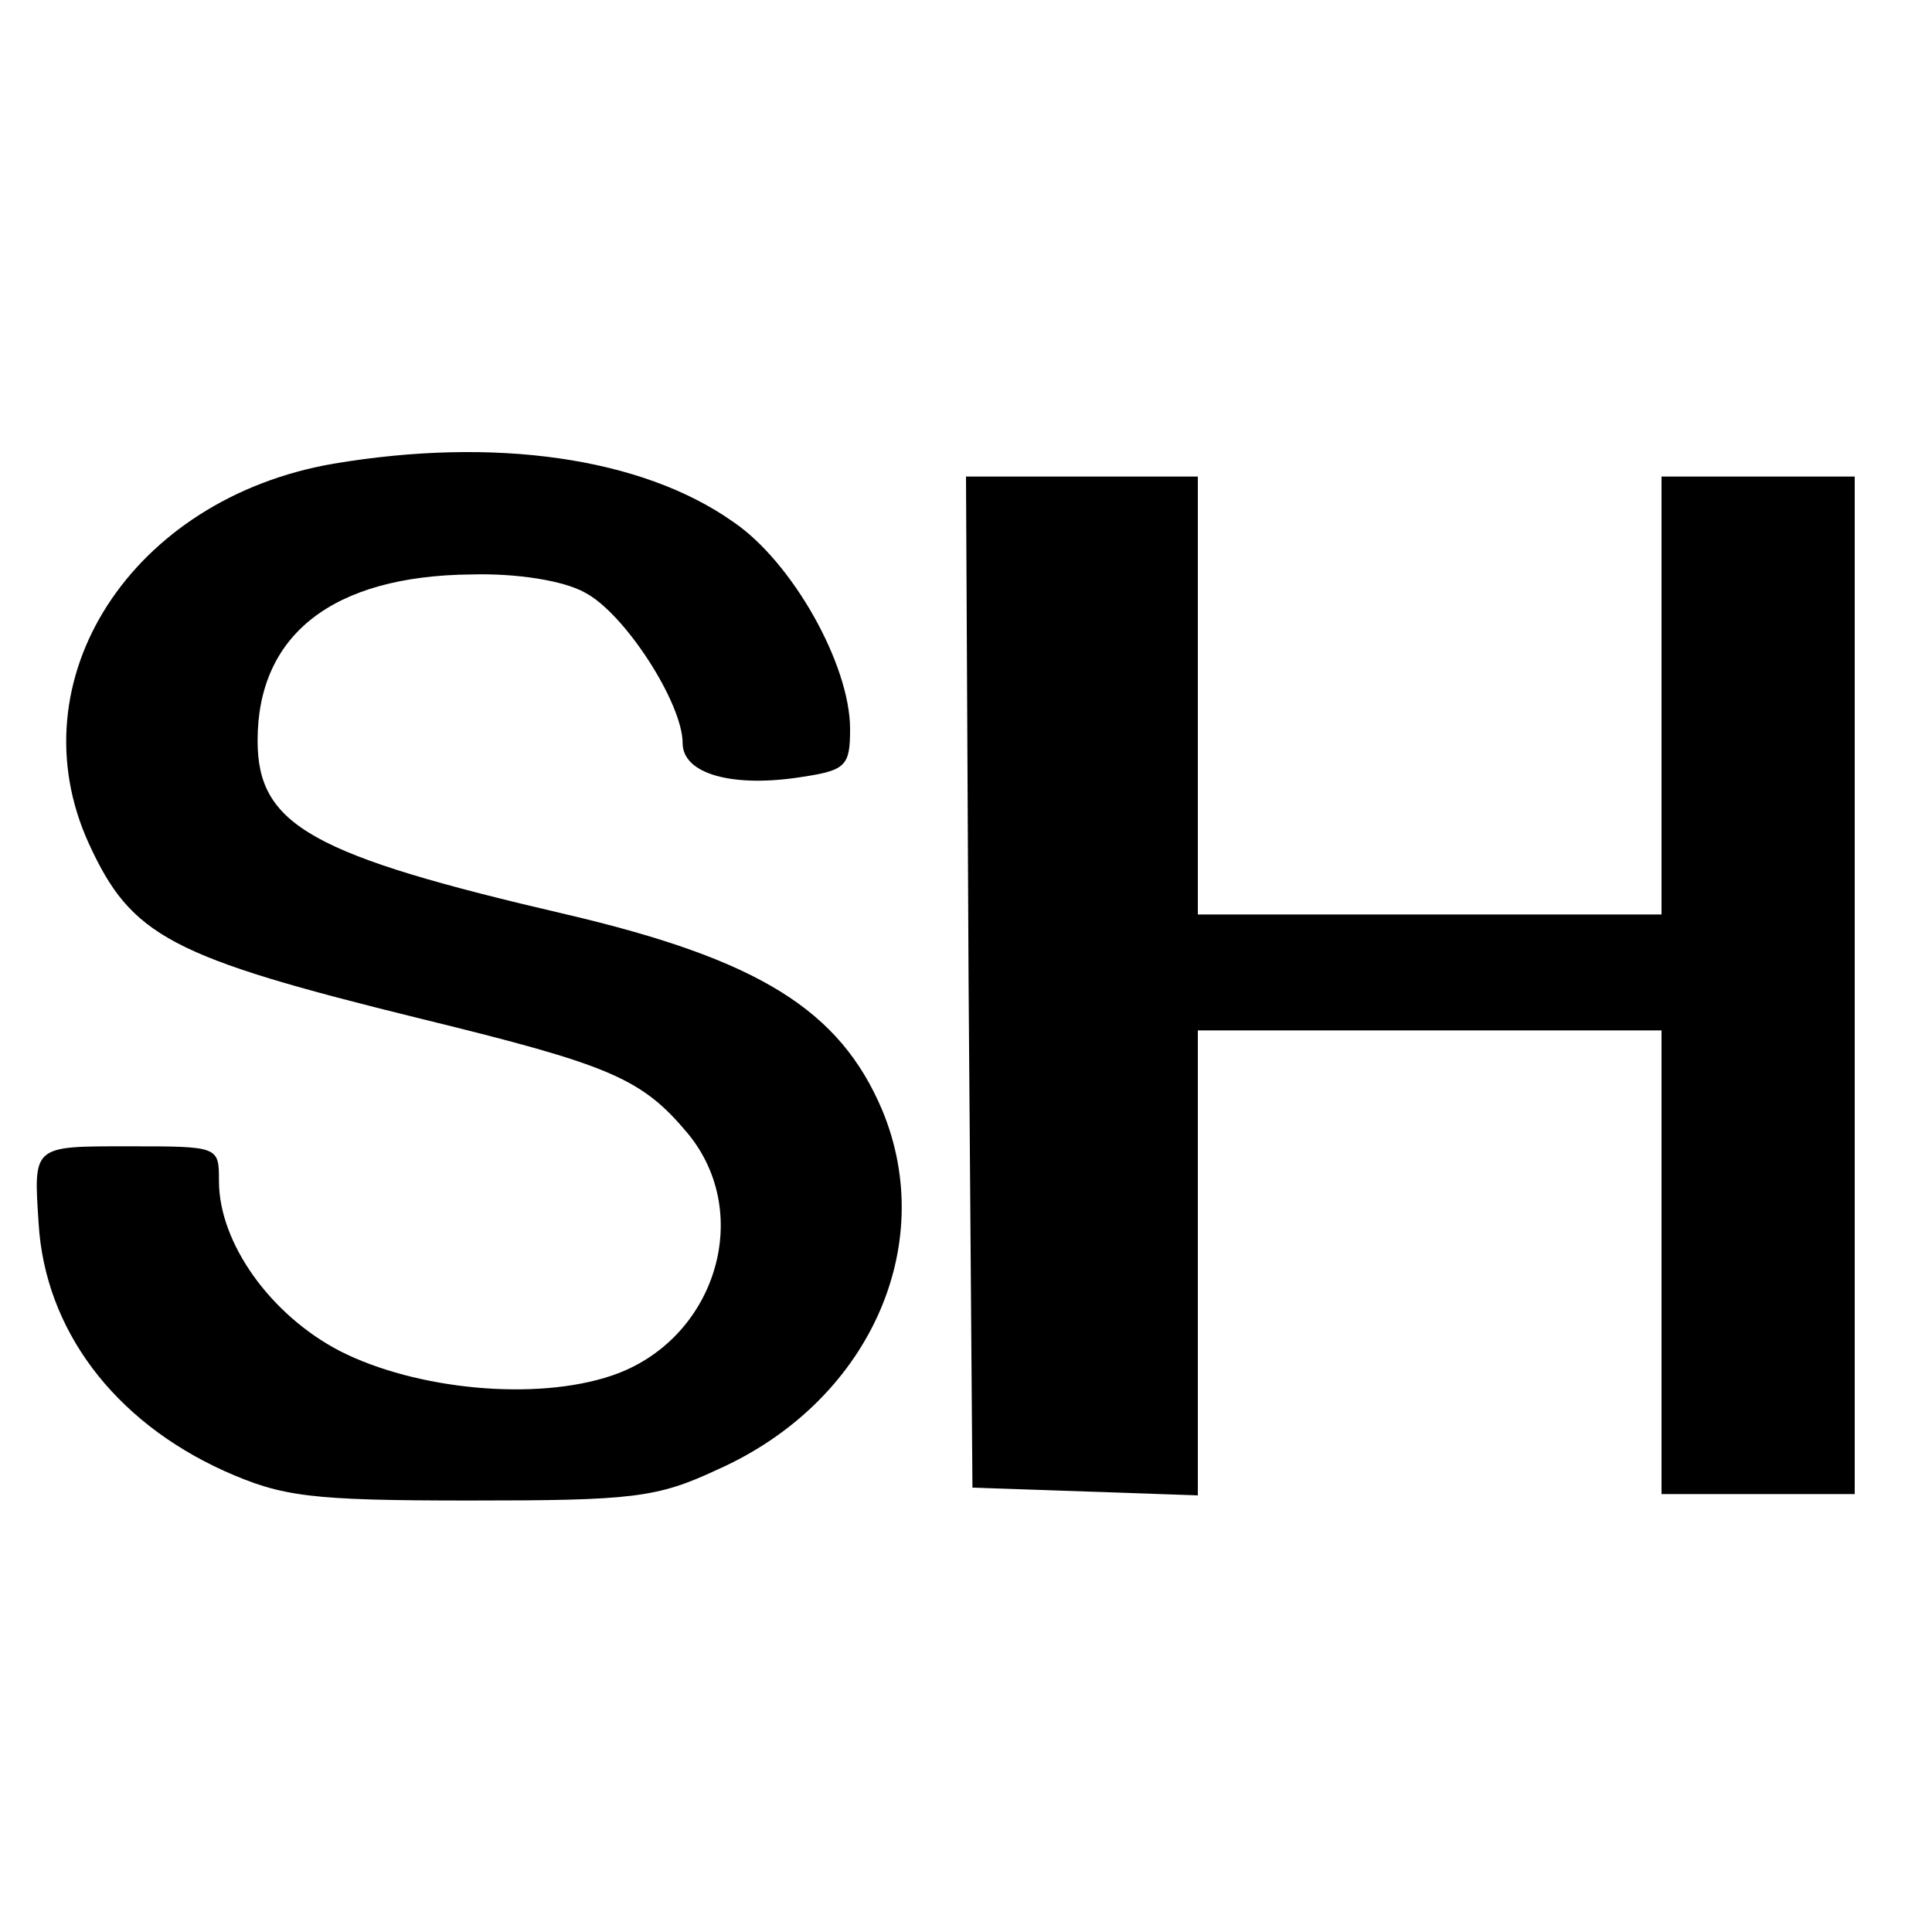 <?xml version="1.0" standalone="no"?>
<!DOCTYPE svg PUBLIC "-//W3C//DTD SVG 20010904//EN"
 "http://www.w3.org/TR/2001/REC-SVG-20010904/DTD/svg10.dtd">
<svg version="1.0" xmlns="http://www.w3.org/2000/svg"
 width="150pt" height="150pt" viewBox="0 0 150 150"
 preserveAspectRatio="xMidYMid meet">
<g transform="translate(0,150) scale(0.1,-0.1)"
fill="#000000" stroke="none">
<path d="M259 1140 c-157 -27 -248 -168 -190 -295 33 -72 63 -88 258 -136 147
-36 171 -46 207 -89 52 -63 21 -161 -59 -188 -59 -20 -152 -11 -211 19 -54 28
-94 84 -94 132 0 27 0 27 -70 27 -75 0 -74 1 -70 -60 5 -82 58 -153 144 -192
45 -20 66 -23 191 -23 126 0 145 2 192 24 117 52 172 173 128 279 -33 78 -96
117 -245 152 -198 46 -240 69 -240 135 0 82 58 128 166 129 36 1 72 -5 88 -14
31 -16 76 -86 76 -117 0 -24 39 -35 94 -26 33 5 36 9 36 37 0 50 -45 130 -91
161 -71 50 -185 66 -310 45z"/>
<path d="M752 738 l3 -393 88 -3 87 -3 0 181 0 180 180 0 180 0 0 -180 0 -180
75 0 75 0 0 395 0 395 -75 0 -75 0 0 -170 0 -170 -180 0 -180 0 0 170 0 170
-90 0 -90 0 2 -392z"/>
</g>
</svg>
